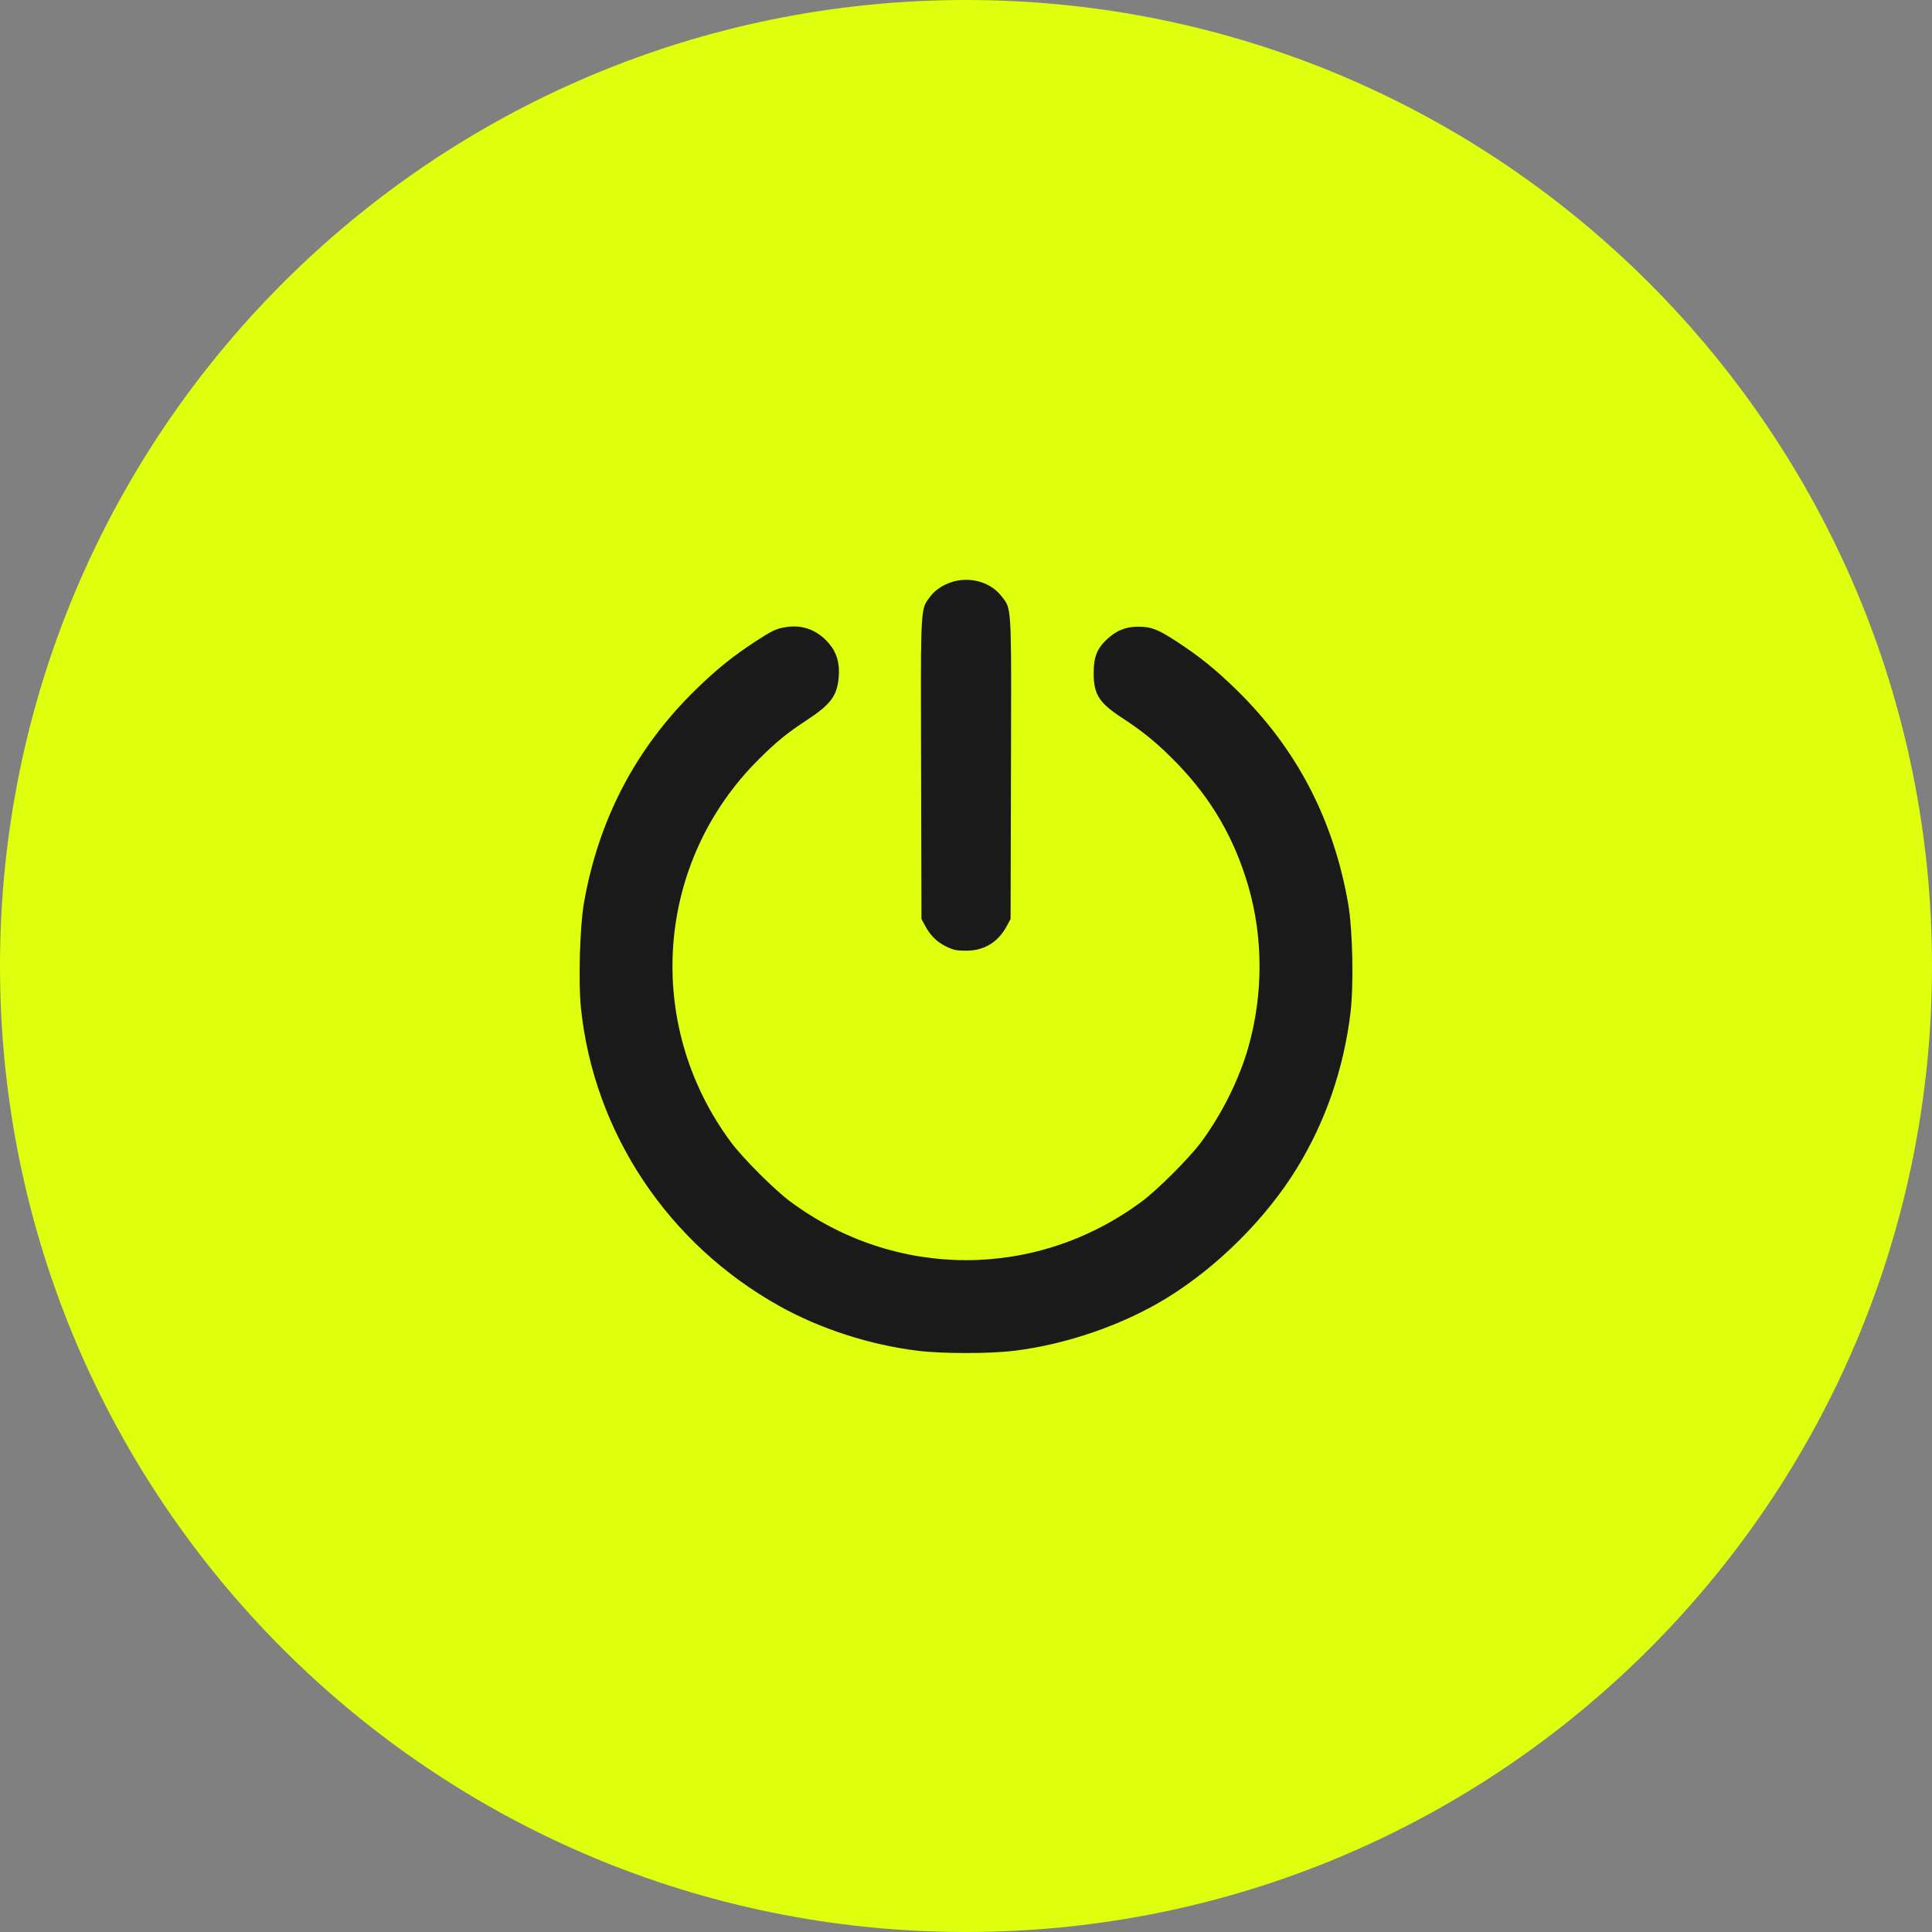 <?xml version="1.0" encoding="UTF-8"?> <svg xmlns="http://www.w3.org/2000/svg" width="40" height="40" viewBox="0 0 40 40" fill="none"><rect x="0" y="0" width="40" height="40" fill="#808080" stroke="none"/> <ellipse cx="20" cy="19.5" rx="11" ry="10.5" fill="#1A1A1A"></ellipse> <path fill-rule="evenodd" clip-rule="evenodd" d="M20 40C31.046 40 40 31.046 40 20C40 8.954 31.046 0 20 0C8.954 0 0 8.954 0 20C0 31.046 8.954 40 20 40ZM19.264 12.345C19.338 12.249 19.437 12.171 19.567 12.106C19.968 11.905 20.481 12.011 20.736 12.345C20.765 12.383 20.791 12.414 20.812 12.446C20.946 12.65 20.939 12.947 20.931 15.919L20.923 19.027L20.852 19.159C20.665 19.509 20.382 19.683 20 19.683C19.807 19.683 19.735 19.668 19.588 19.596C19.396 19.502 19.259 19.366 19.149 19.159L19.078 19.027L19.07 15.919C19.062 12.947 19.055 12.65 19.189 12.446C19.21 12.414 19.235 12.383 19.264 12.345ZM15.642 13.28C15.99 13.053 16.074 13.013 16.28 12.982C16.618 12.931 16.918 13.043 17.153 13.311C17.322 13.503 17.389 13.727 17.365 14.018C17.332 14.407 17.201 14.583 16.703 14.91C16.296 15.177 16.087 15.347 15.723 15.707C13.566 17.837 13.318 21.205 15.138 23.654C15.377 23.975 16.037 24.636 16.358 24.874C18.541 26.496 21.46 26.496 23.642 24.874C23.964 24.636 24.624 23.975 24.863 23.654C25.297 23.07 25.661 22.338 25.849 21.669C26.154 20.589 26.153 19.413 25.848 18.358C25.561 17.367 25.09 16.551 24.377 15.812C23.994 15.416 23.683 15.157 23.248 14.874C22.754 14.553 22.641 14.377 22.643 13.931C22.645 13.593 22.713 13.425 22.927 13.228C23.118 13.052 23.31 12.975 23.562 12.975C23.832 12.974 23.975 13.029 24.357 13.279C24.832 13.589 25.163 13.856 25.592 14.274C26.841 15.492 27.607 16.956 27.913 18.714C28.006 19.252 28.03 20.398 27.959 20.981C27.818 22.132 27.442 23.223 26.854 24.181C26.216 25.223 25.212 26.225 24.158 26.873C23.256 27.428 22.09 27.832 21.002 27.966C20.493 28.029 19.508 28.029 18.999 27.966C18.011 27.844 16.99 27.515 16.147 27.046C13.832 25.759 12.294 23.451 12.027 20.864C11.973 20.341 12.005 19.187 12.087 18.712C12.388 16.97 13.163 15.488 14.409 14.274C14.837 13.857 15.169 13.589 15.642 13.28Z" fill="#DEFF0E"></path> </svg> 